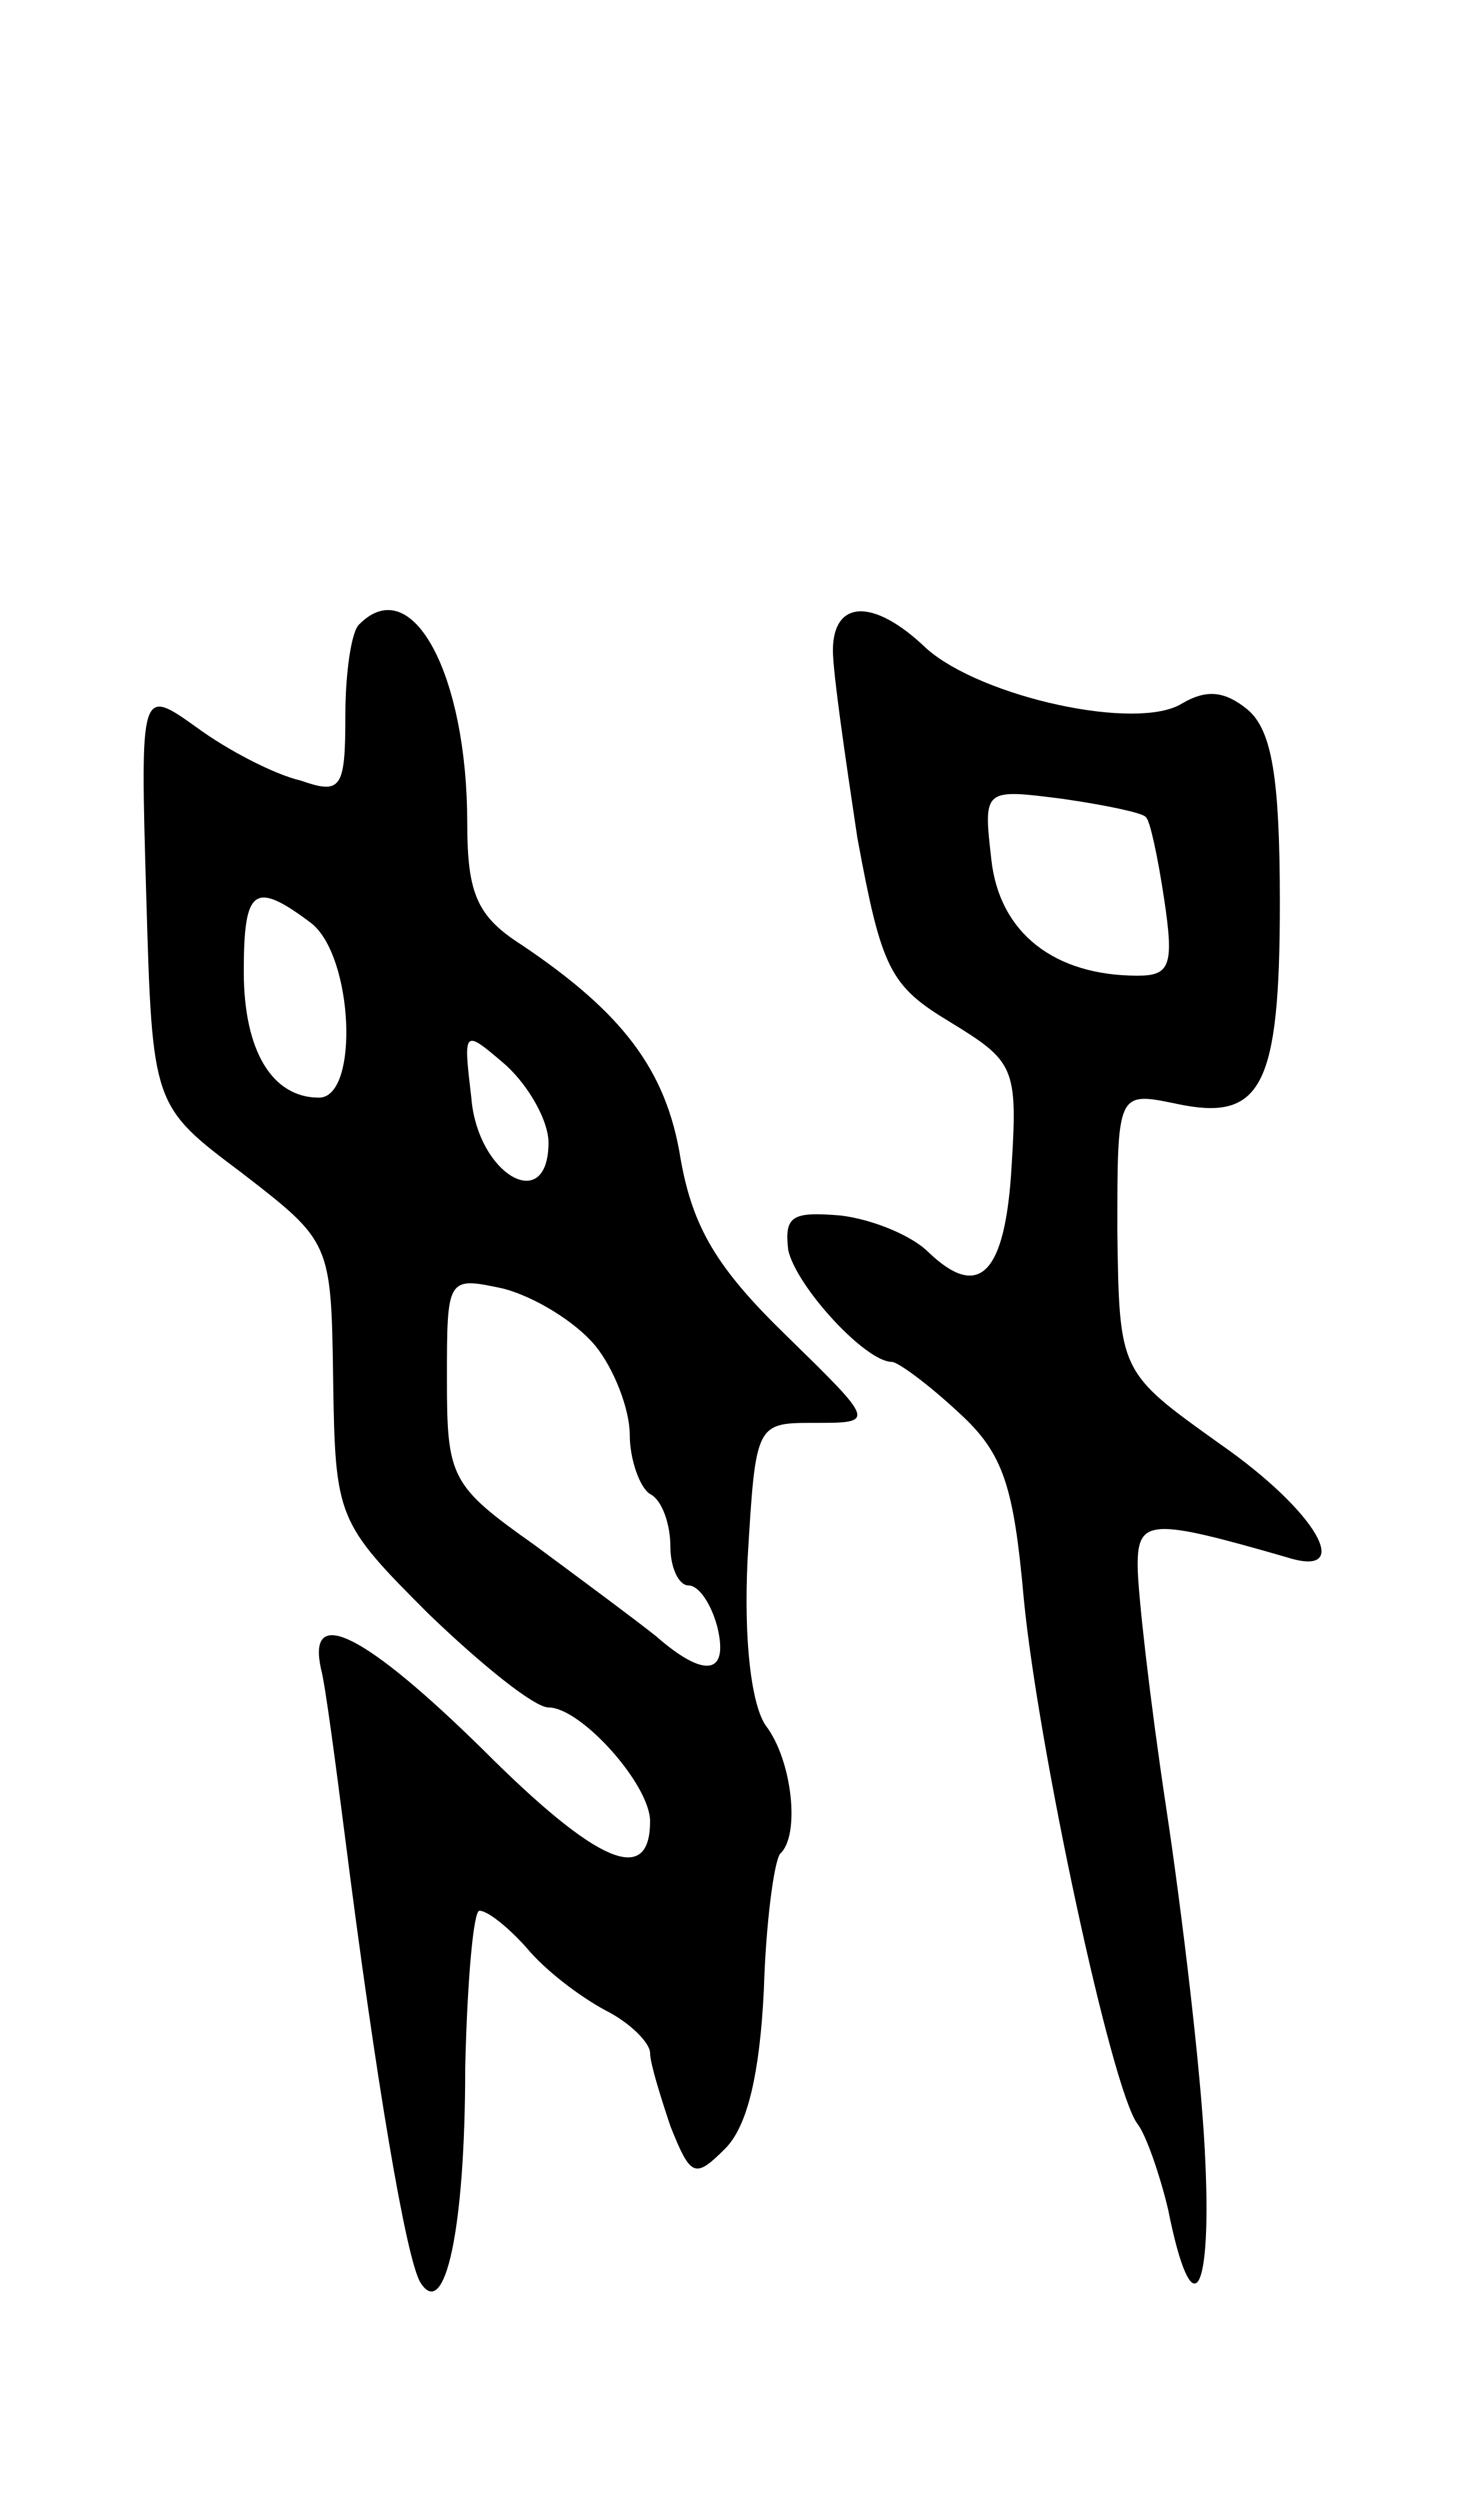 <svg version="1.0" xmlns="http://www.w3.org/2000/svg" width="73" height="123" viewBox="0 0 73 123" ><g transform="translate(0,123) scale(0.1,-0.1)" ><path d="M177 923 c-4 -3 -7 -24 -7 -45 0 -36 -2 -39 -22 -32 -13 3 -36 15 -51 26 -28 20 -28 20 -25 -83 3 -103 3 -103 47 -136 44 -34 44 -34 45 -102 1 -68 2 -70 47 -115 26 -25 52 -46 59 -46 16 0 50 -38 50 -56 0 -32 -26 -21 -82 35 -58 57 -87 72 -80 40 2 -7 7 -45 12 -84 15 -118 30 -207 37 -218 12 -19 22 26 22 106 1 42 4 77 7 77 4 0 14 -8 23 -18 9 -11 26 -24 39 -31 12 -6 22 -16 22 -21 0 -5 5 -21 10 -36 10 -25 12 -26 27 -11 11 11 17 37 19 78 1 33 5 63 8 67 10 9 6 46 -7 63 -7 10 -11 41 -9 82 4 67 4 67 33 67 30 0 30 0 -14 43 -34 33 -46 53 -52 87 -7 44 -29 72 -78 105 -22 14 -27 25 -27 60 0 73 -27 124 -53 98z m-24 -147 c21 -16 24 -86 4 -86 -23 0 -37 23 -37 62 0 41 5 45 33 24z m117 -108 c0 -36 -35 -16 -38 22 -4 34 -4 34 17 16 12 -11 21 -28 21 -38z m23 -100 c9 -11 17 -31 17 -44 0 -12 5 -26 10 -29 6 -3 10 -15 10 -26 0 -10 4 -19 9 -19 5 0 11 -9 14 -20 6 -24 -6 -26 -30 -5 -10 8 -37 28 -60 45 -41 29 -43 33 -43 81 0 51 0 51 28 45 15 -4 35 -16 45 -28z"/><path d="M410 910 c0 -11 6 -52 12 -92 12 -65 16 -73 46 -91 31 -19 33 -22 30 -70 -3 -54 -16 -67 -41 -43 -8 8 -27 16 -43 18 -24 2 -28 0 -26 -17 4 -18 38 -55 51 -55 3 0 18 -11 33 -25 22 -20 27 -36 32 -92 7 -72 43 -241 56 -258 4 -5 11 -25 15 -42 12 -60 22 -43 18 30 -2 39 -11 115 -19 168 -8 53 -14 106 -14 119 0 23 7 23 73 4 34 -11 16 22 -33 56 -49 35 -49 35 -50 104 0 69 0 69 29 63 42 -9 51 8 51 99 0 62 -4 85 -16 95 -11 9 -20 10 -32 3 -22 -14 -99 3 -126 27 -26 25 -46 24 -46 -1z m154 -82 c2 -1 6 -20 9 -40 5 -33 3 -38 -13 -38 -41 0 -68 21 -72 57 -4 35 -4 35 35 30 21 -3 40 -7 41 -9z"/></g></svg> 
